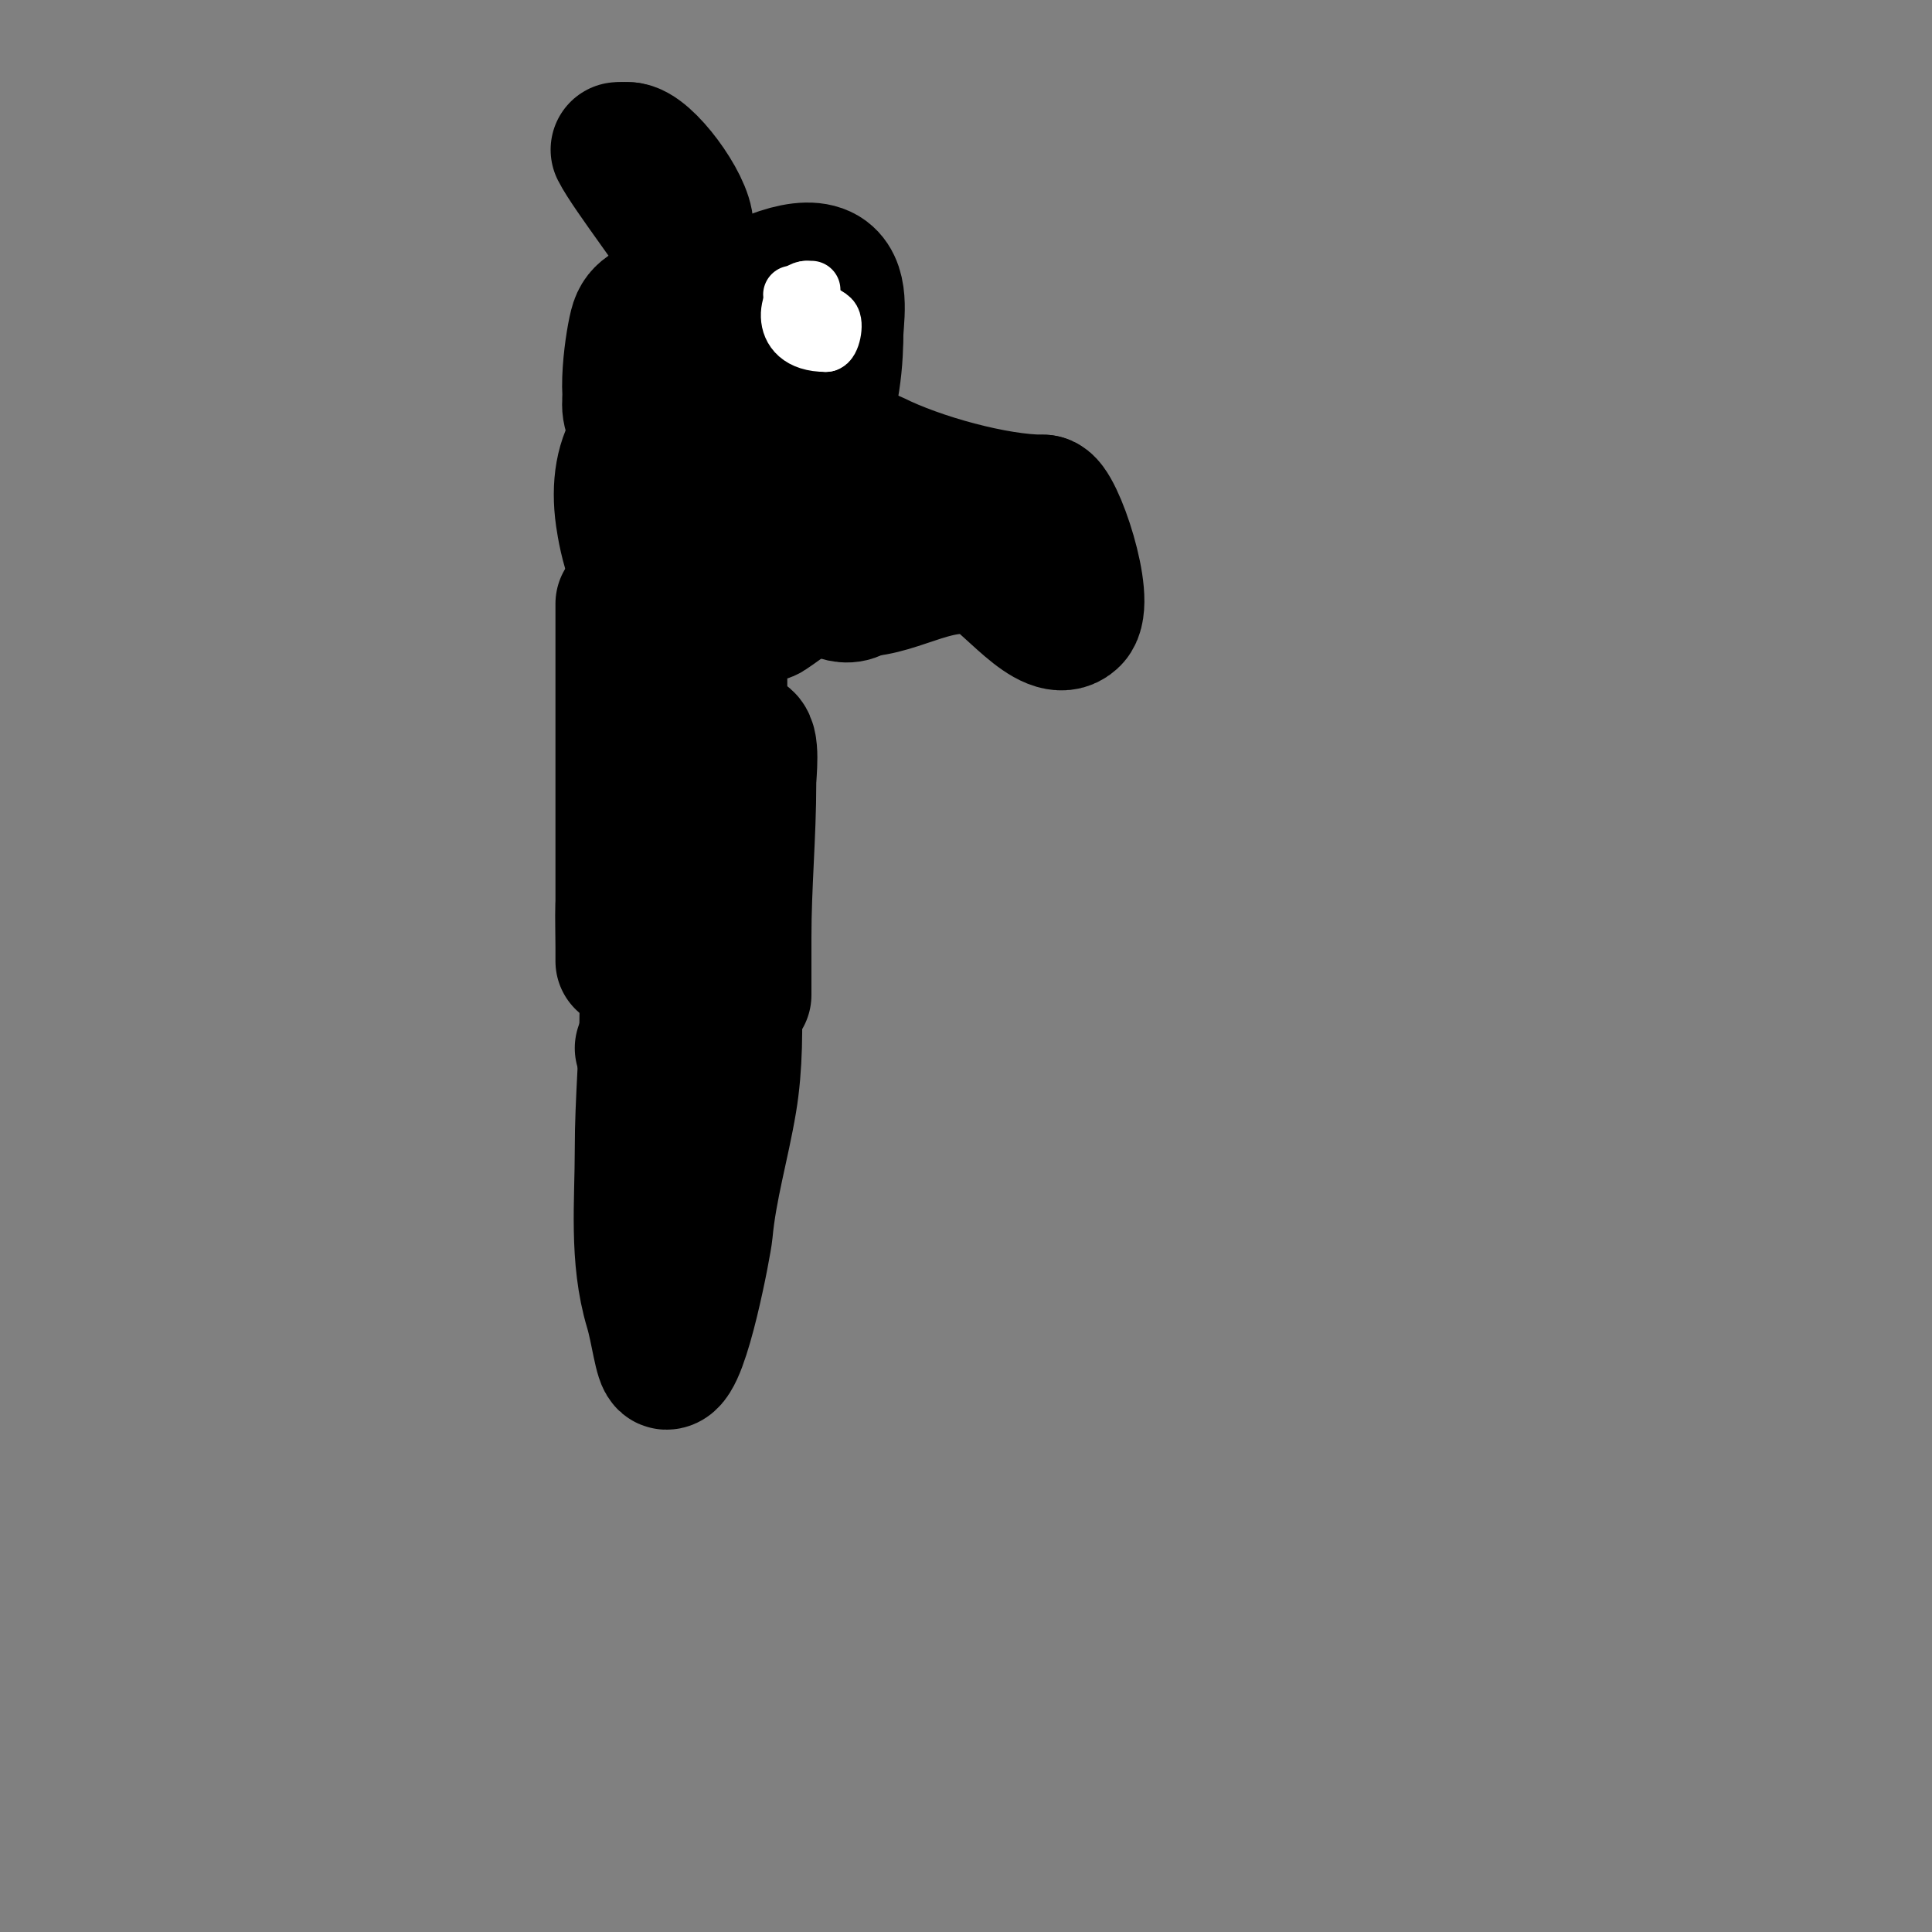 <svg viewBox='0 0 400 400' version='1.1' xmlns='http://www.w3.org/2000/svg' xmlns:xlink='http://www.w3.org/1999/xlink'><rect x="0" y="0" width="400" height="400" fill="#808080" stroke="none"/><g fill='none' stroke='#000000' stroke-width='3' stroke-linecap='round' stroke-linejoin='round'><path d='M145,75c8.095,0 21.69,-3.08 27,4c8.833,11.777 -6.975,45 -23,45'/><path d='M149,124c-5.754,0 -7.271,-7.676 -9,-12c-3.767,-9.417 -4.371,-28.907 8,-32c7.575,-1.894 16.11,0.442 18,8c0.305,1.219 2.349,7.651 1,9c-3.878,3.878 -8.827,4 -14,4'/></g>
<g fill='none' stroke='#000000' stroke-width='28' stroke-linecap='round' stroke-linejoin='round'><path d='M149,75c0,6.757 -22.627,21.193 -18,5c2.098,-7.343 31.879,-29.09 40,-23c3.519,2.64 2,9.357 2,13'/><path d='M173,70c0,15.9 -6.856,30.713 -14,45c-1.011,2.021 -10.503,17.497 -15,13c-1.556,-1.556 -2,-7.613 -2,-10c0,-5.21 -1.912,-14.044 4,-17c8.863,-4.432 30.515,2.971 24,16c-1.745,3.491 -7.742,7.828 -11,10c-1.109,0.74 -2.807,-0.596 -4,0c-0.298,0.149 0,0.667 0,1'/><path d='M155,128c-6.612,0 -14.896,-27.104 -11,-31c10.027,-10.027 22.35,11 9,11'/><path d='M146,76c0,1.709 -11.751,11.124 -14,10c-3.143,-1.571 -0.91,-16.271 0,-19c1.068,-3.204 4.032,-3.032 6,-5'/><path d='M138,62c12.276,0 24.888,21.169 19,30c-5.857,8.786 -9.894,24.447 -19,29c-6.11,3.055 -8.473,-10.314 -9,-14c-1.862,-13.036 3.851,-22 17,-22'/><path d='M146,85c8.714,0 13.921,20.04 6,24c-9.914,4.957 -16,-10.027 -16,-17c0,-2.667 -1.886,-6.114 0,-8c0.85,-0.85 1.15,2.15 2,3c4.104,4.104 8,10.256 8,17'/><path d='M146,104c0,5.258 2.454,18.092 0,23c-1.161,2.322 -4.972,12.056 -7,8'/><path d='M160,95c4.409,0 16.88,-2.06 21,0c9.161,4.58 25.072,9 35,9'/><path d='M216,104c2.532,0 9.425,20.575 6,24c-4.488,4.488 -13.564,-8.521 -18,-10c-9.11,-3.037 -17.995,4 -26,4'/><path d='M178,122c-3.109,3.109 -6.938,-1 -9,-1'/><path d='M142,47c0,-4.641 -8.401,-16 -12,-16'/><path d='M130,31c-0.333,0 -0.667,0 -1,0'/><path d='M128,31c2.236,4.472 14,19.57 14,21'/></g>
<g fill='none' stroke='#ffffff' stroke-width='20' stroke-linecap='round' stroke-linejoin='round'><path d='M168,65'/><path d='M170,64'/><path d='M154,66'/></g>
<g fill='none' stroke='#ffffff' stroke-width='12' stroke-linecap='round' stroke-linejoin='round'><path d='M164,61c0,3.024 5.965,2.965 8,5c0.938,0.938 0.05,5 -1,5'/><path d='M171,71c-10.932,0 -7.658,-11 -4,-11'/><path d='M167,60c0.333,0 0.667,0 1,0'/></g>
<g fill='none' stroke='#000000' stroke-width='12' stroke-linecap='round' stroke-linejoin='round'><path d='M146,115c0,19.333 0,38.667 0,58c0,6.667 0,13.333 0,20c0,2.333 0,4.667 0,7c0,1.333 0,5.333 0,4c0,-17.328 -3.383,-38.087 0,-55c3.509,-17.546 5,-30.902 5,-49'/><path d='M151,100c0,-2 0,-4 0,-6c0,-1.374 1,-5.374 1,-4c0,20.002 -2.782,41.038 -5,61c-0.602,5.422 -0.601,13.201 -3,18c-0.333,0.667 -1,2 -1,2c0,0 0,-7.459 0,-8'/></g>
<g fill='none' stroke='#000000' stroke-width='28' stroke-linecap='round' stroke-linejoin='round'><path d='M129,125c0,9.667 0,19.333 0,29c0,5.667 0,11.333 0,17c0,6 0,12 0,18c0,3.333 0,10 0,10c0,0 0,-2 0,-3c0,-5.794 -0.408,-11.37 1,-17c4.519,-18.078 7.999,-35.498 15,-53c1.361,-3.403 0.209,-8.209 3,-11'/><path d='M148,115c0,-3.799 1,6.757 1,8c0,6 0,12 0,18c0,15.824 0.297,30.677 2,46c0.152,1.366 0.667,2.667 1,4c0.181,0.723 2,15 2,15c0,0 0,-11.831 0,-12c0,-10.868 1,-21.193 1,-32c0,-1.743 0.938,-9 -1,-9'/><path d='M154,153c-4.665,0 -3,24.486 -3,28c0,14.896 2.452,32.286 0,47c-1.498,8.986 -4.169,17.857 -5,27c-0.209,2.296 -4.851,27 -8,27c-0.976,0 -1.697,-6.658 -3,-11c-3.196,-10.654 -2,-22 -2,-33c0,-10.259 1,-19.754 1,-30'/><path d='M134,208c0,2.828 1.022,6.978 -1,9'/></g>
</svg>